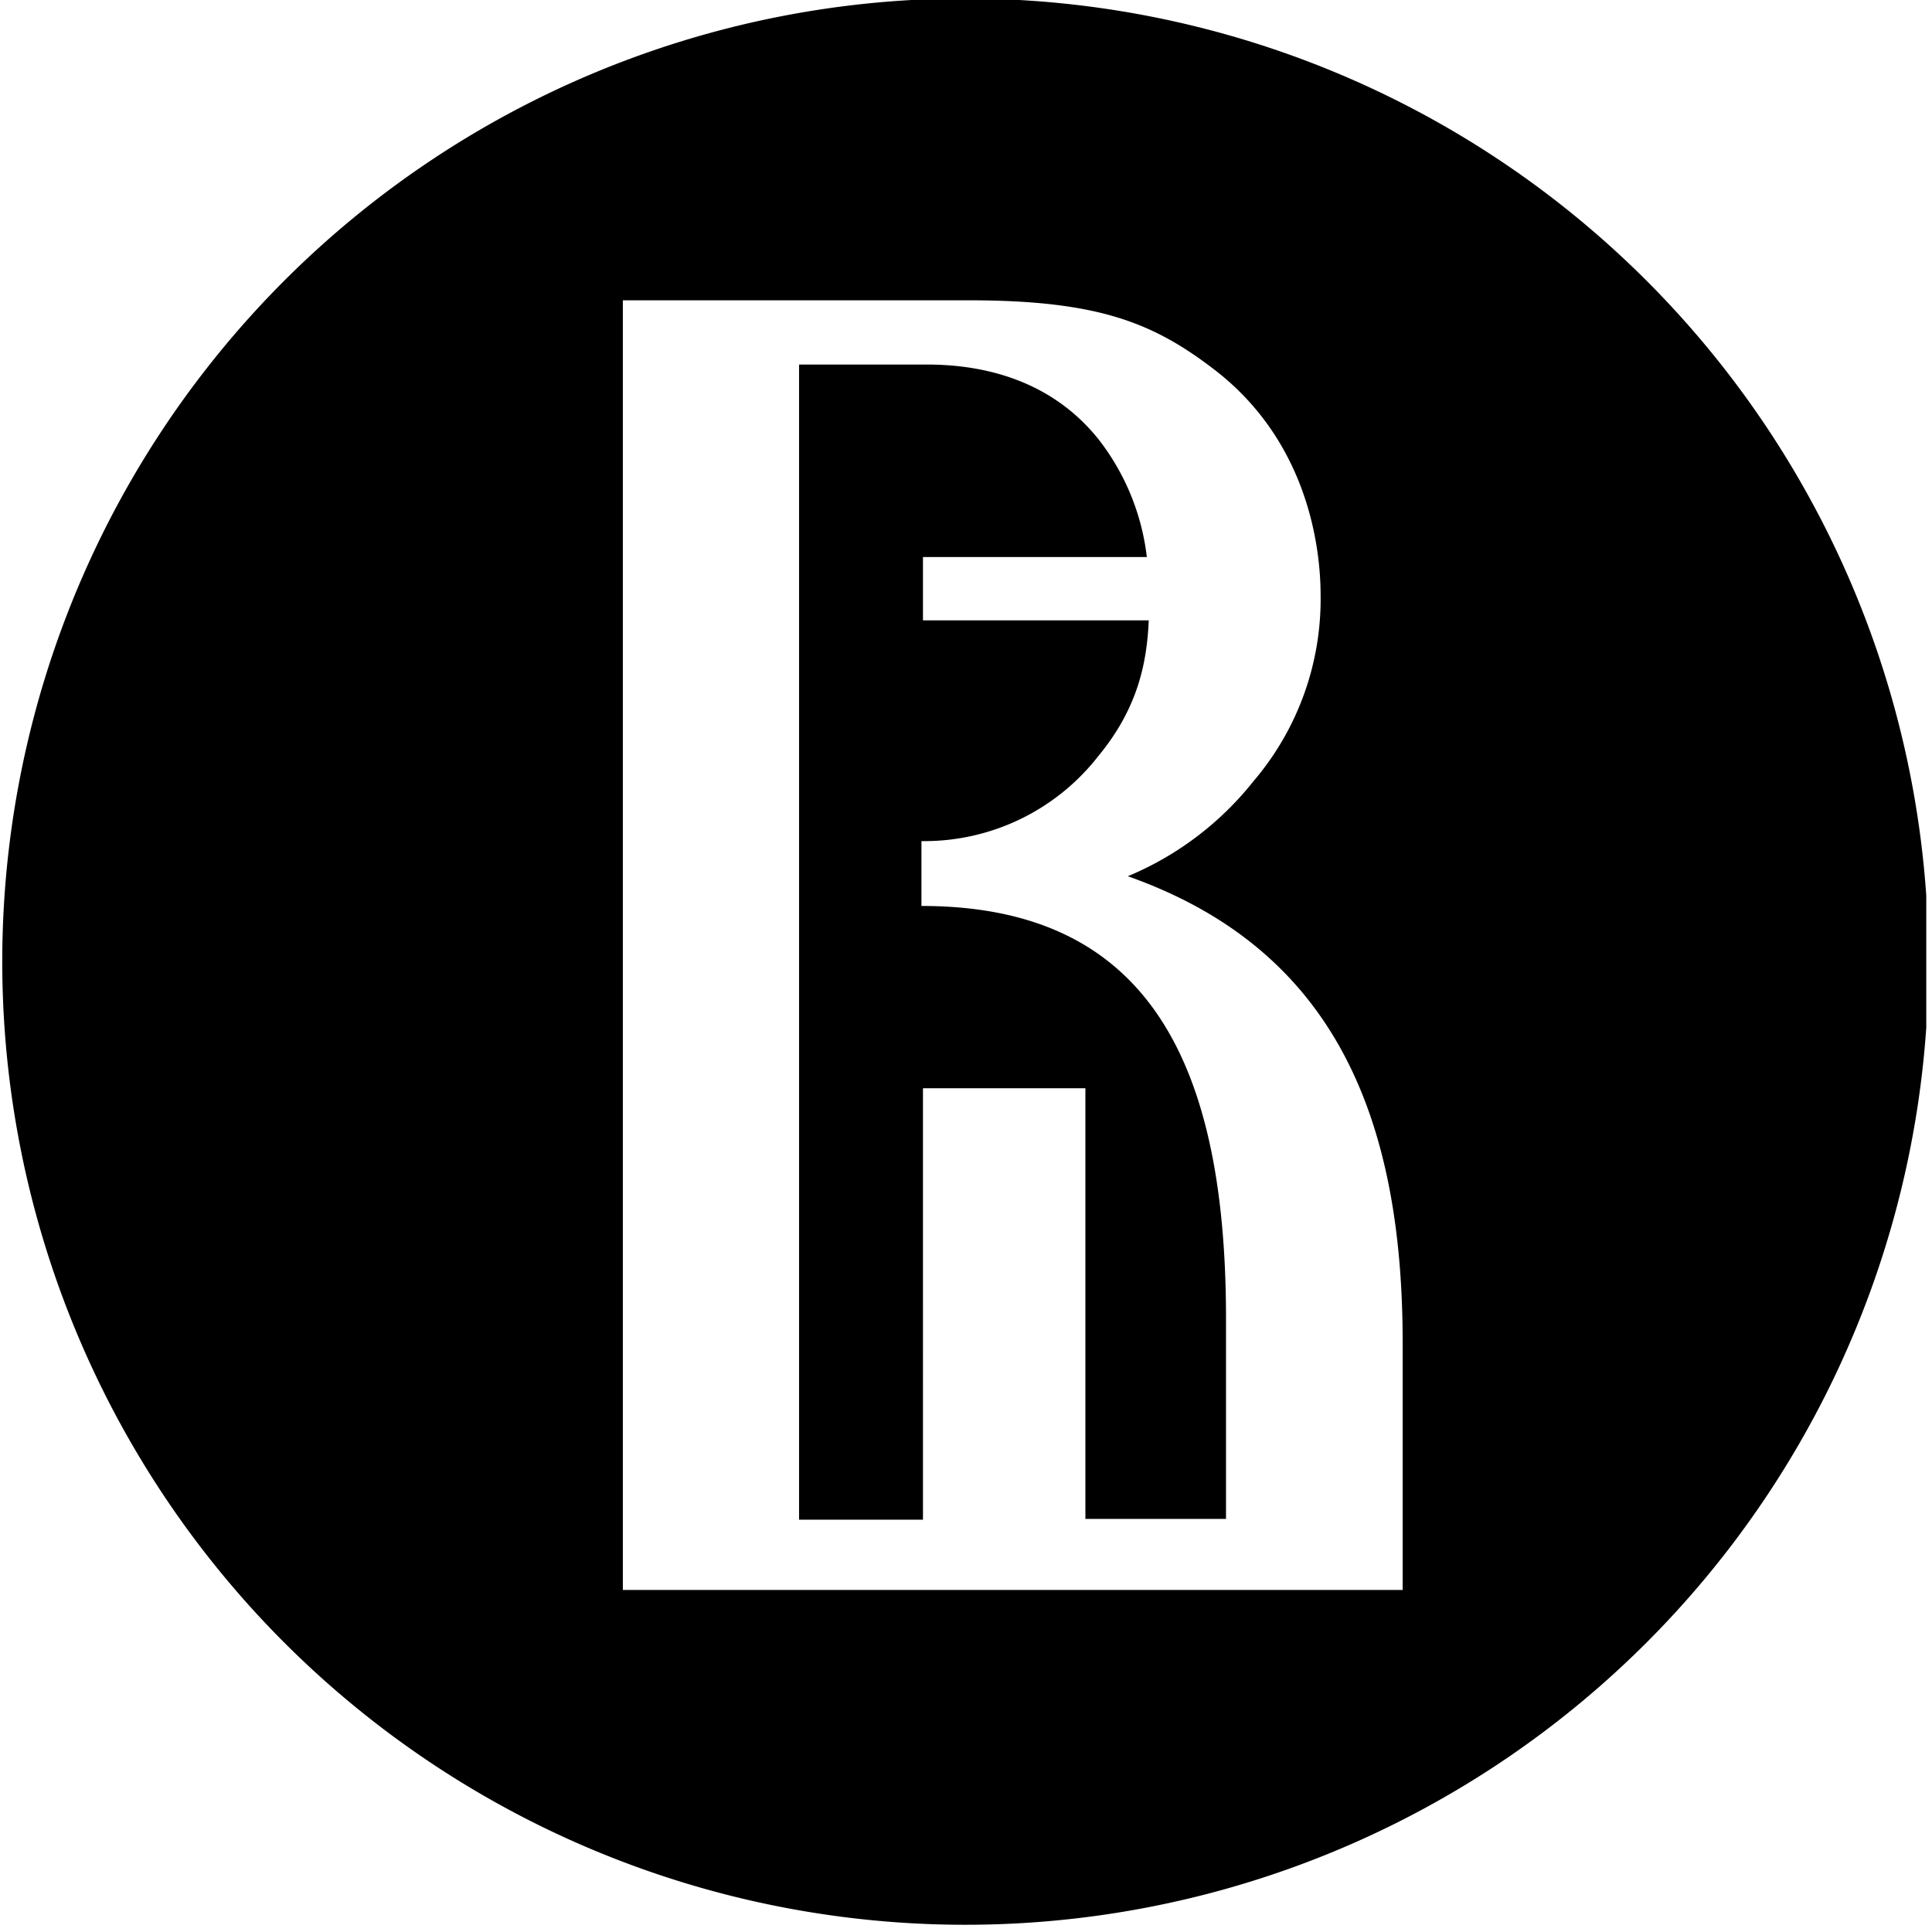 <svg xmlns="http://www.w3.org/2000/svg" width="135" height="135" fill="none"><g clip-path="url(#clip0_1_11)"><path fill-rule="evenodd" clip-rule="evenodd" d="M29.91 11.343a67.3 67.3 0 1 1 74.78 111.915A67.3 67.3 0 0 1 29.91 11.343zm48.897 49.885c13.86 4.896 19.205 16.016 19.205 32.576v17.294h-54.49V20.984h24.173c9.15 0 12.976 1.605 17.298 4.95 6.297 4.935 7.286 12.098 7.286 15.69a19.594 19.594 0 0 1-4.691 12.963 22.007 22.007 0 0 1-8.781 6.641zm6.861 30.895c0-18.628-5.961-28.818-21.281-28.818v-4.531h.094a15.418 15.418 0 0 0 12.267-5.945c2.815-3.405 3.392-6.615 3.523-9.481H64.493v-4.424h15.643a16.485 16.485 0 0 0-3.397-8.255c-3.58-4.45-8.65-5.197-11.987-5.197h-8.916v80.718h8.657V76.042h11.35v30.092h9.825V92.123z" fill="#000"/></g><defs><clipPath id="clip0_1_11"><path fill="#fff" d="M0 0H134.6V134.6H0z"/></clipPath></defs></svg>